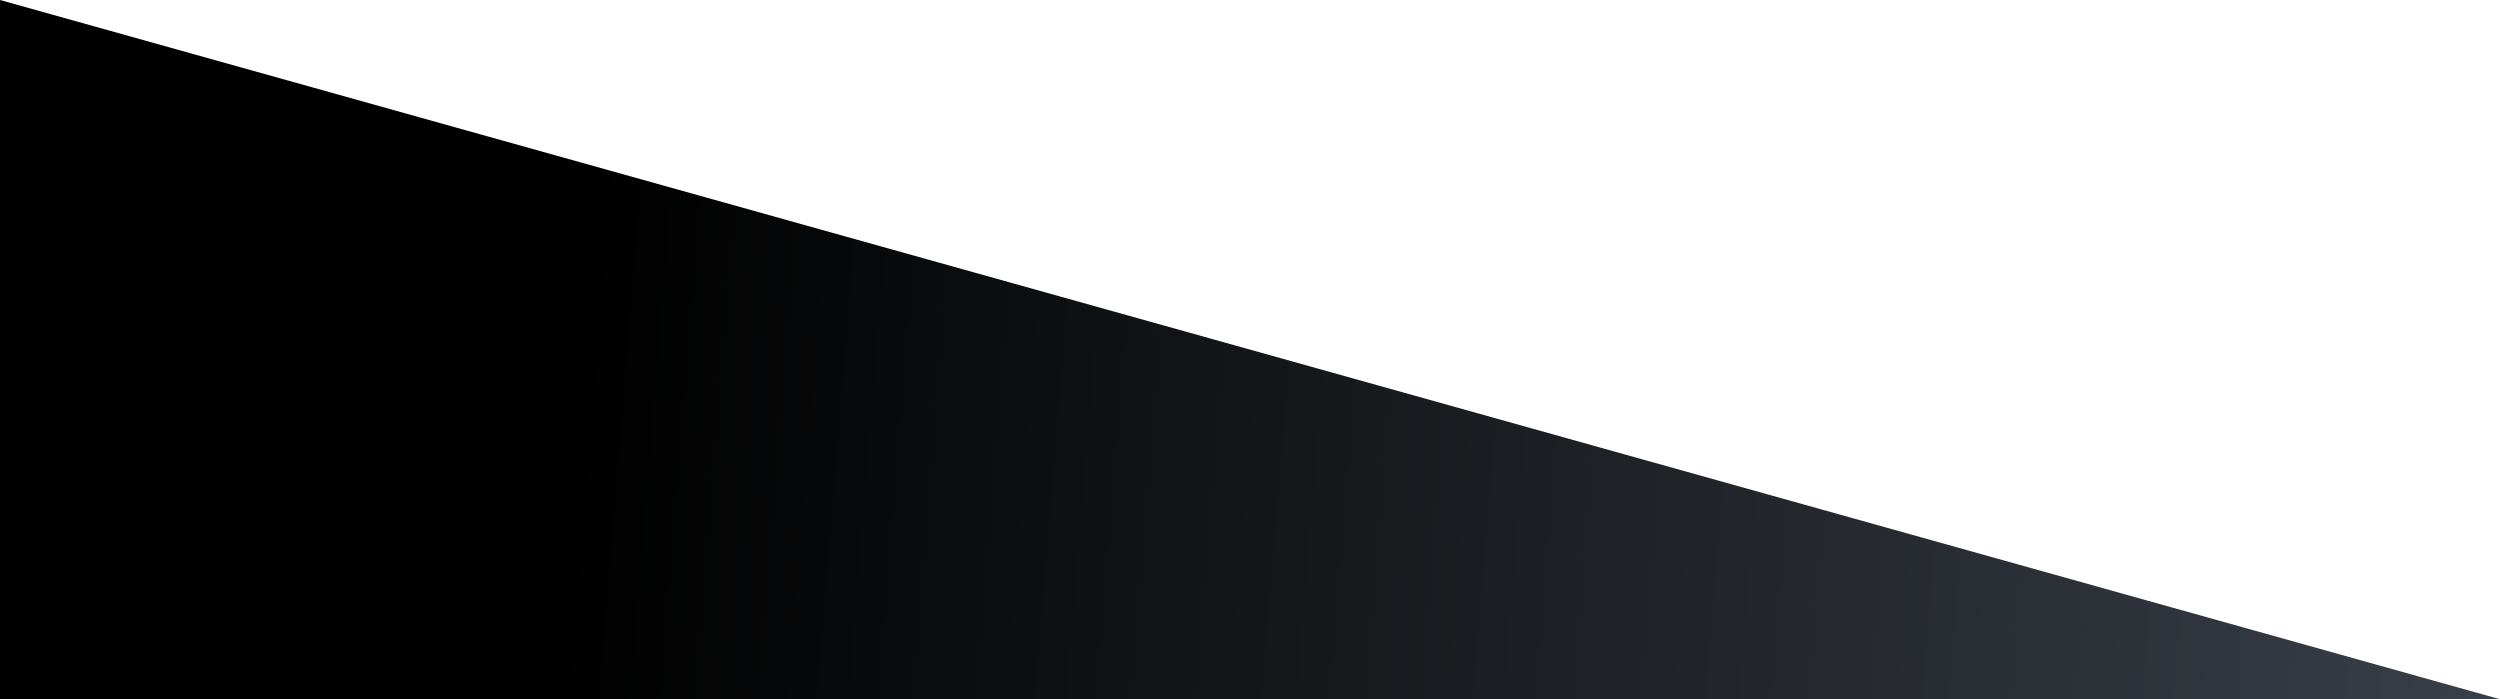 <?xml version="1.0" encoding="utf-8"?>
<svg xmlns="http://www.w3.org/2000/svg" fill="none" height="100%" overflow="visible" preserveAspectRatio="none" style="display: block;" viewBox="0 0 1280 358" width="100%">
<path d="M1280 358H648.155H0V0L1280 358Z" fill="url(#paint0_linear_0_10606)" id="Vector 906"/>
<defs>
<linearGradient gradientUnits="userSpaceOnUse" id="paint0_linear_0_10606" x1="284.569" x2="1256.52" y1="334.572" y2="414.279">
<stop/>
<stop offset="0.489" stop-color="#1B1E22"/>
<stop offset="1" stop-color="#383E47"/>
</linearGradient>
</defs>
</svg>